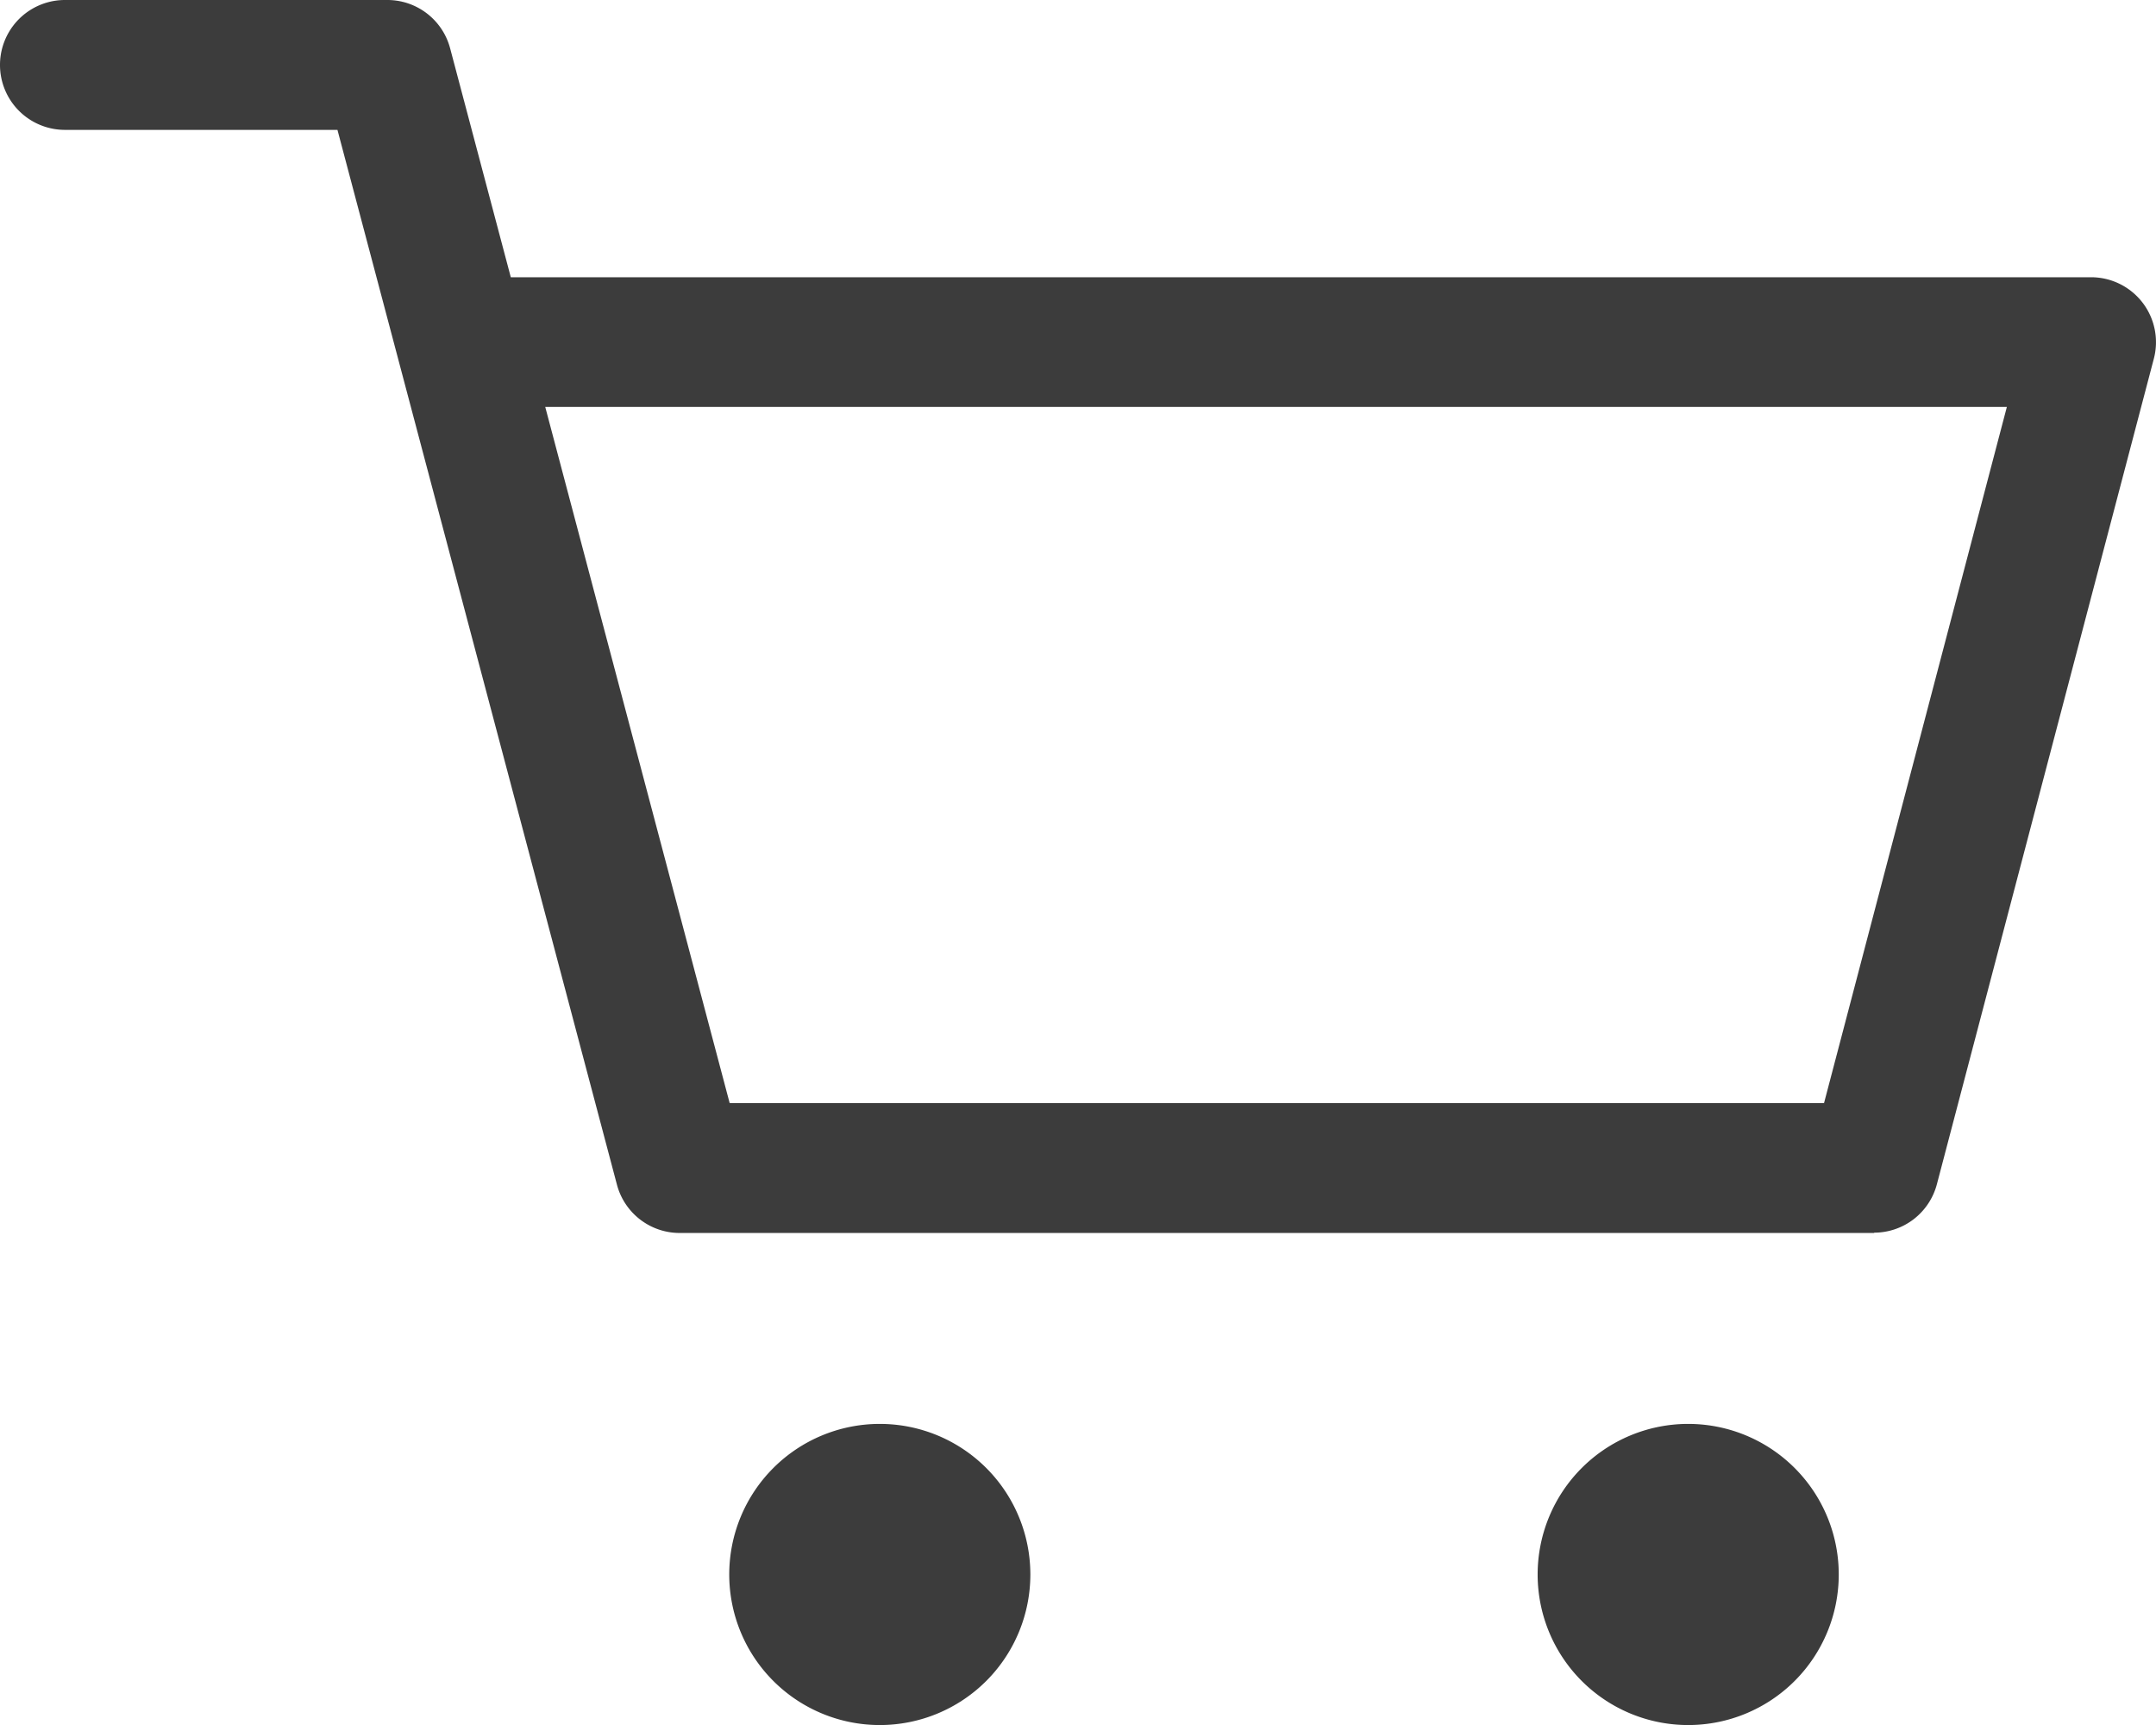 <svg id="CART" xmlns="http://www.w3.org/2000/svg" xmlns:xlink="http://www.w3.org/1999/xlink" width="34.999" height="28" viewBox="0 0 34.999 28">
  <defs>
    <clipPath id="clip-path">
      <rect id="長方形_17" data-name="長方形 17" width="34.999" height="28" fill="none"/>
    </clipPath>
  </defs>
  <g id="グループ_16" data-name="グループ 16" clip-path="url(#clip-path)">
    <path id="パス_77" data-name="パス 77" d="M30.423,20.013H11.034a1.054,1.054,0,0,1-1.019-.784L5.478,2.108H1.054A1.054,1.054,0,0,1,1.054,0H6.288A1.054,1.054,0,0,1,7.307.784L8.292,4.5H33.945a1.054,1.054,0,0,1,1.019,1.322l-3.522,13.4a1.054,1.054,0,0,1-1.019.786M11.845,17.905H29.61l2.968-11.3H8.851Z" fill="#222" opacity="0.88"/>
    <path id="パス_78" data-name="パス 78" d="M66.672,123.063a2.444,2.444,0,1,1-2.444-2.444,2.444,2.444,0,0,1,2.444,2.444" transform="translate(-49.946 -97.507)" fill="#222" opacity="0.88"/>
    <path id="パス_79" data-name="パス 79" d="M135.161,123.063a2.444,2.444,0,1,1-2.444-2.444,2.444,2.444,0,0,1,2.444,2.444" transform="translate(-105.312 -97.507)" fill="#222" opacity="0.88"/>
  </g>
</svg>
